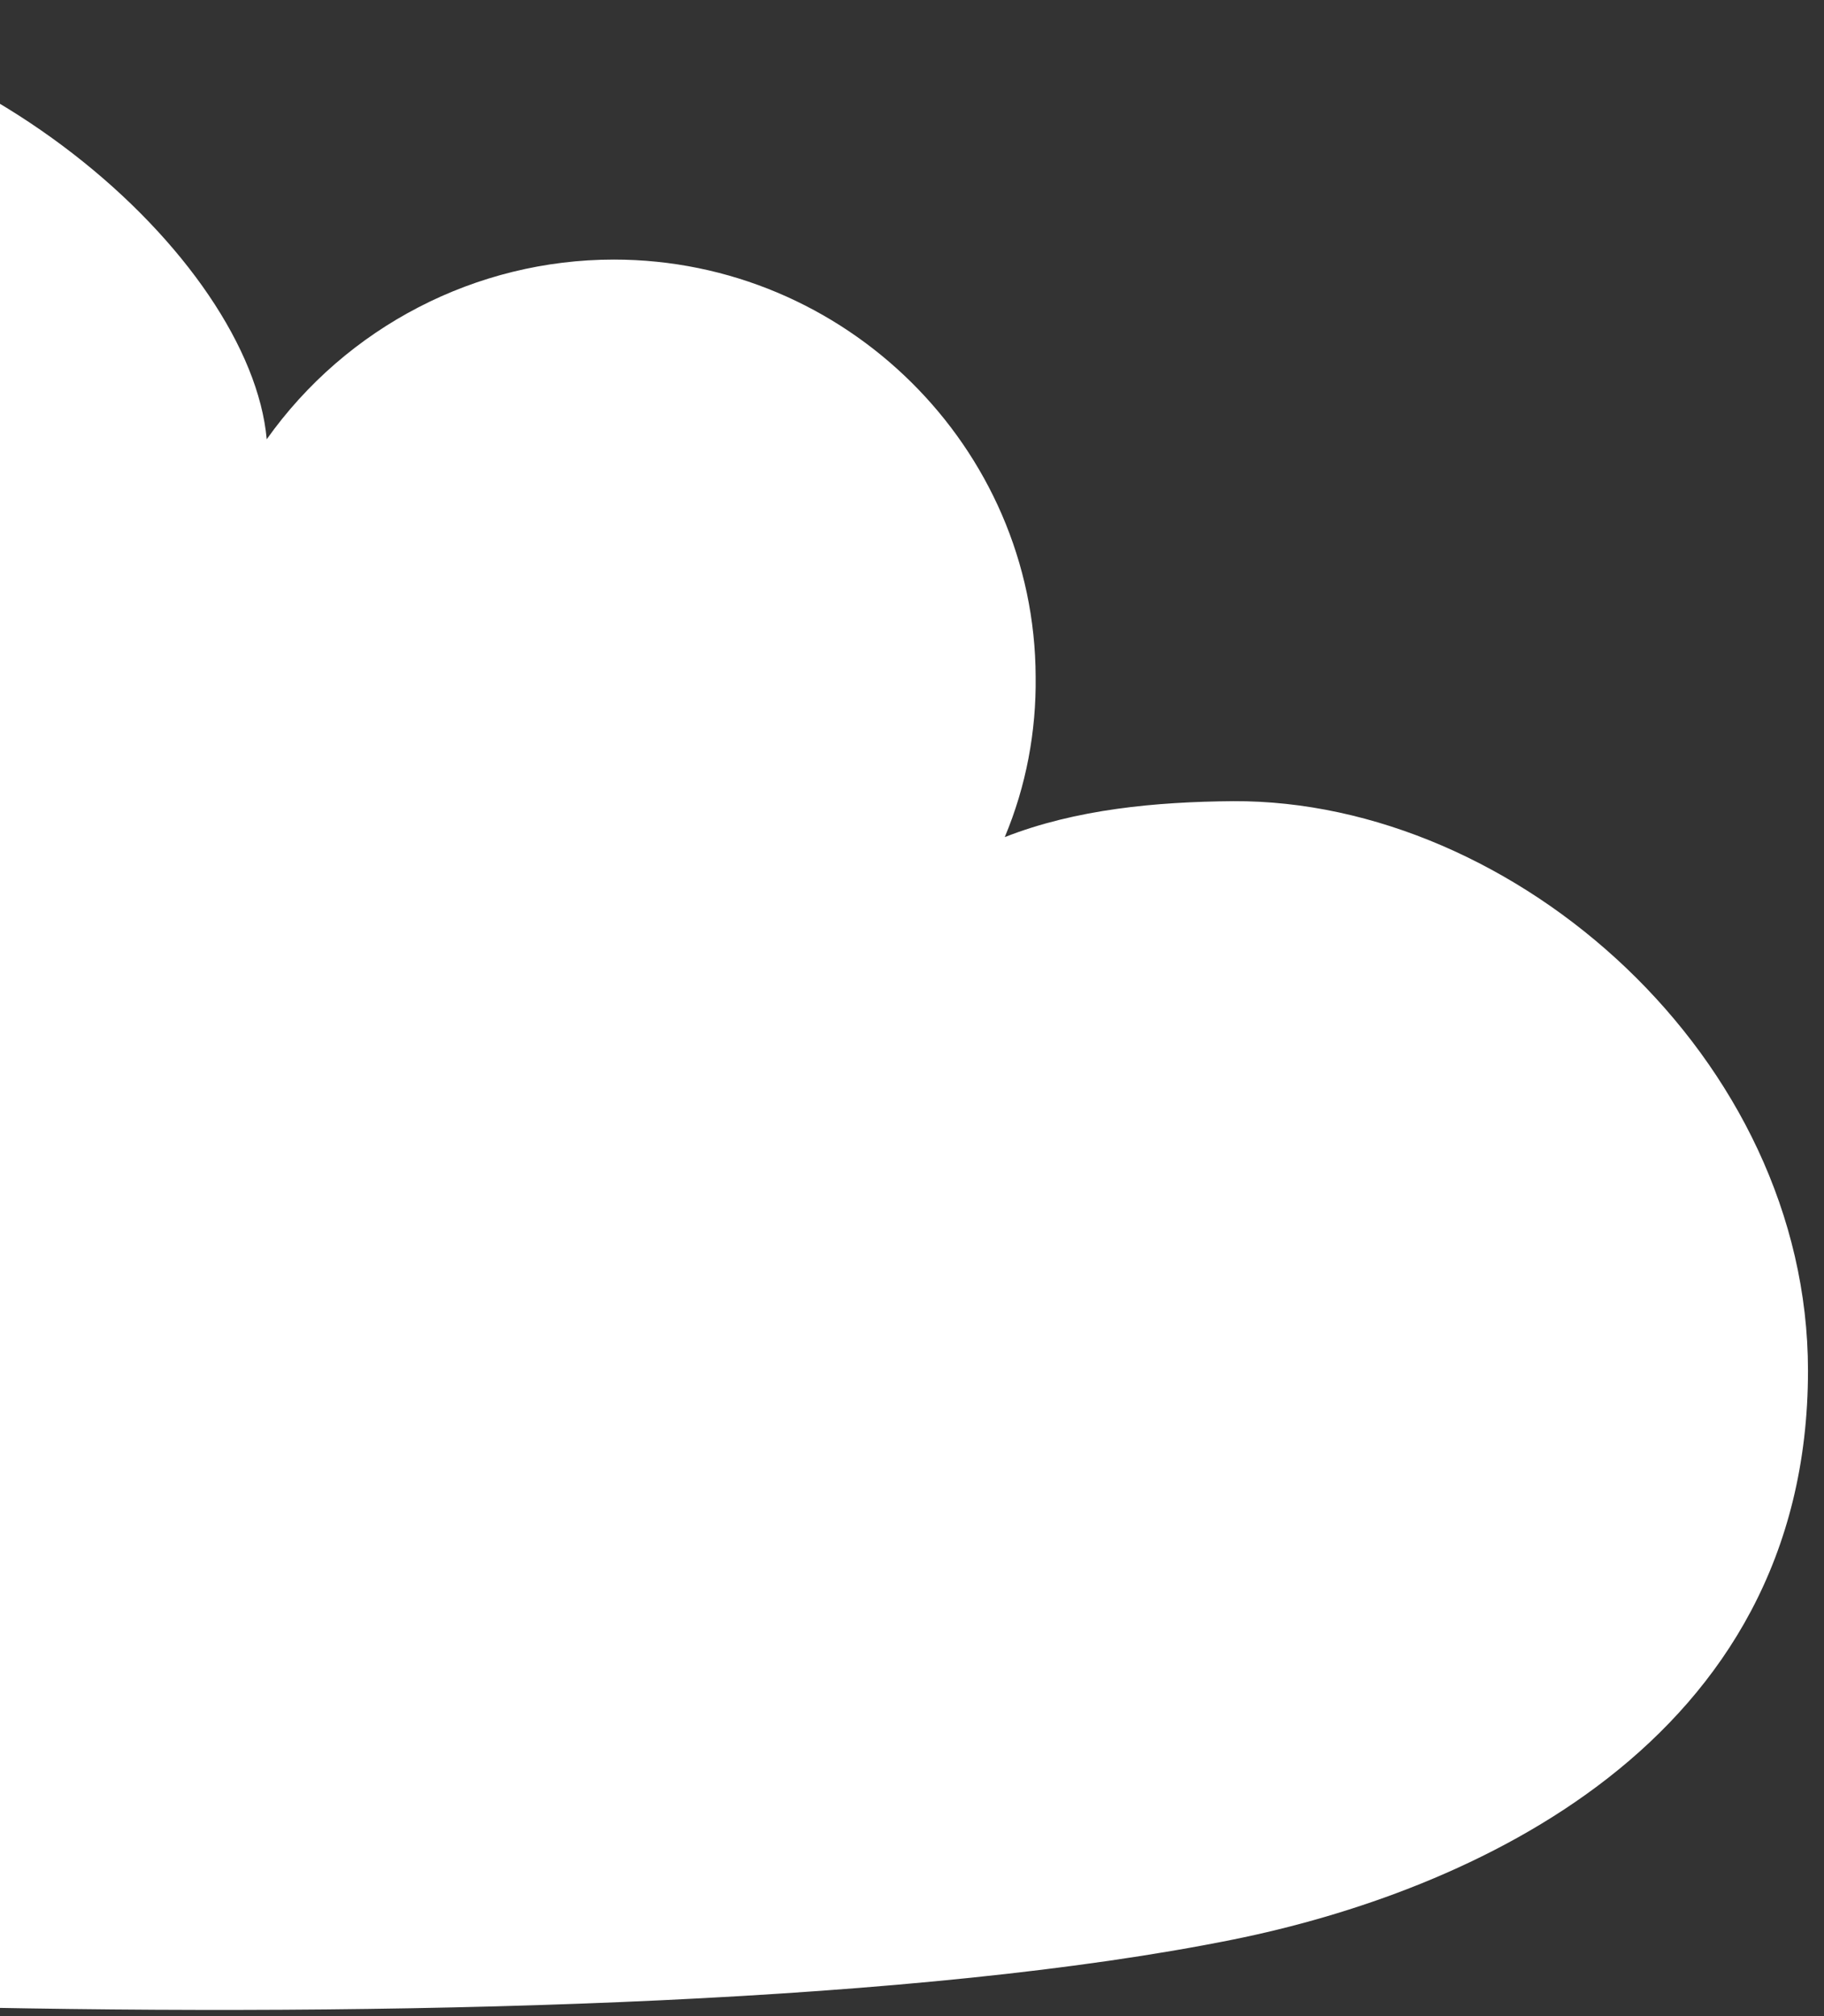 <svg width="95" height="105" viewBox="0 0 95 105" fill="none" xmlns="http://www.w3.org/2000/svg">
<rect x="0" y="0" width="95" height="105" fill="#333333" stroke="none"/>
<path fill-rule="evenodd" clip-rule="evenodd" d="M64.225 41.725C60.201 41.759 56.039 42.142 52.331 43.597C53.45 40.929 53.975 38.086 53.94 35.248C53.905 23.295 44.006 13.519 31.973 13.519C24.801 13.519 18.05 17.017 13.892 22.877C13.05 13.514 -1.502 0.178 -18.014 0.178C-50.365 0.178 -56.206 34.031 -50.365 43.592C-61.279 40.754 -82.543 48.201 -82.543 71.245C-82.543 87.564 -66.382 98.203 -52.498 101.012C-37.877 103.957 31.973 107.527 64.225 101.012C76.397 98.553 94.166 90.892 94.166 71.385C94.166 55.1 78.916 41.652 64.225 41.725Z" fill="white"/>
</svg>
